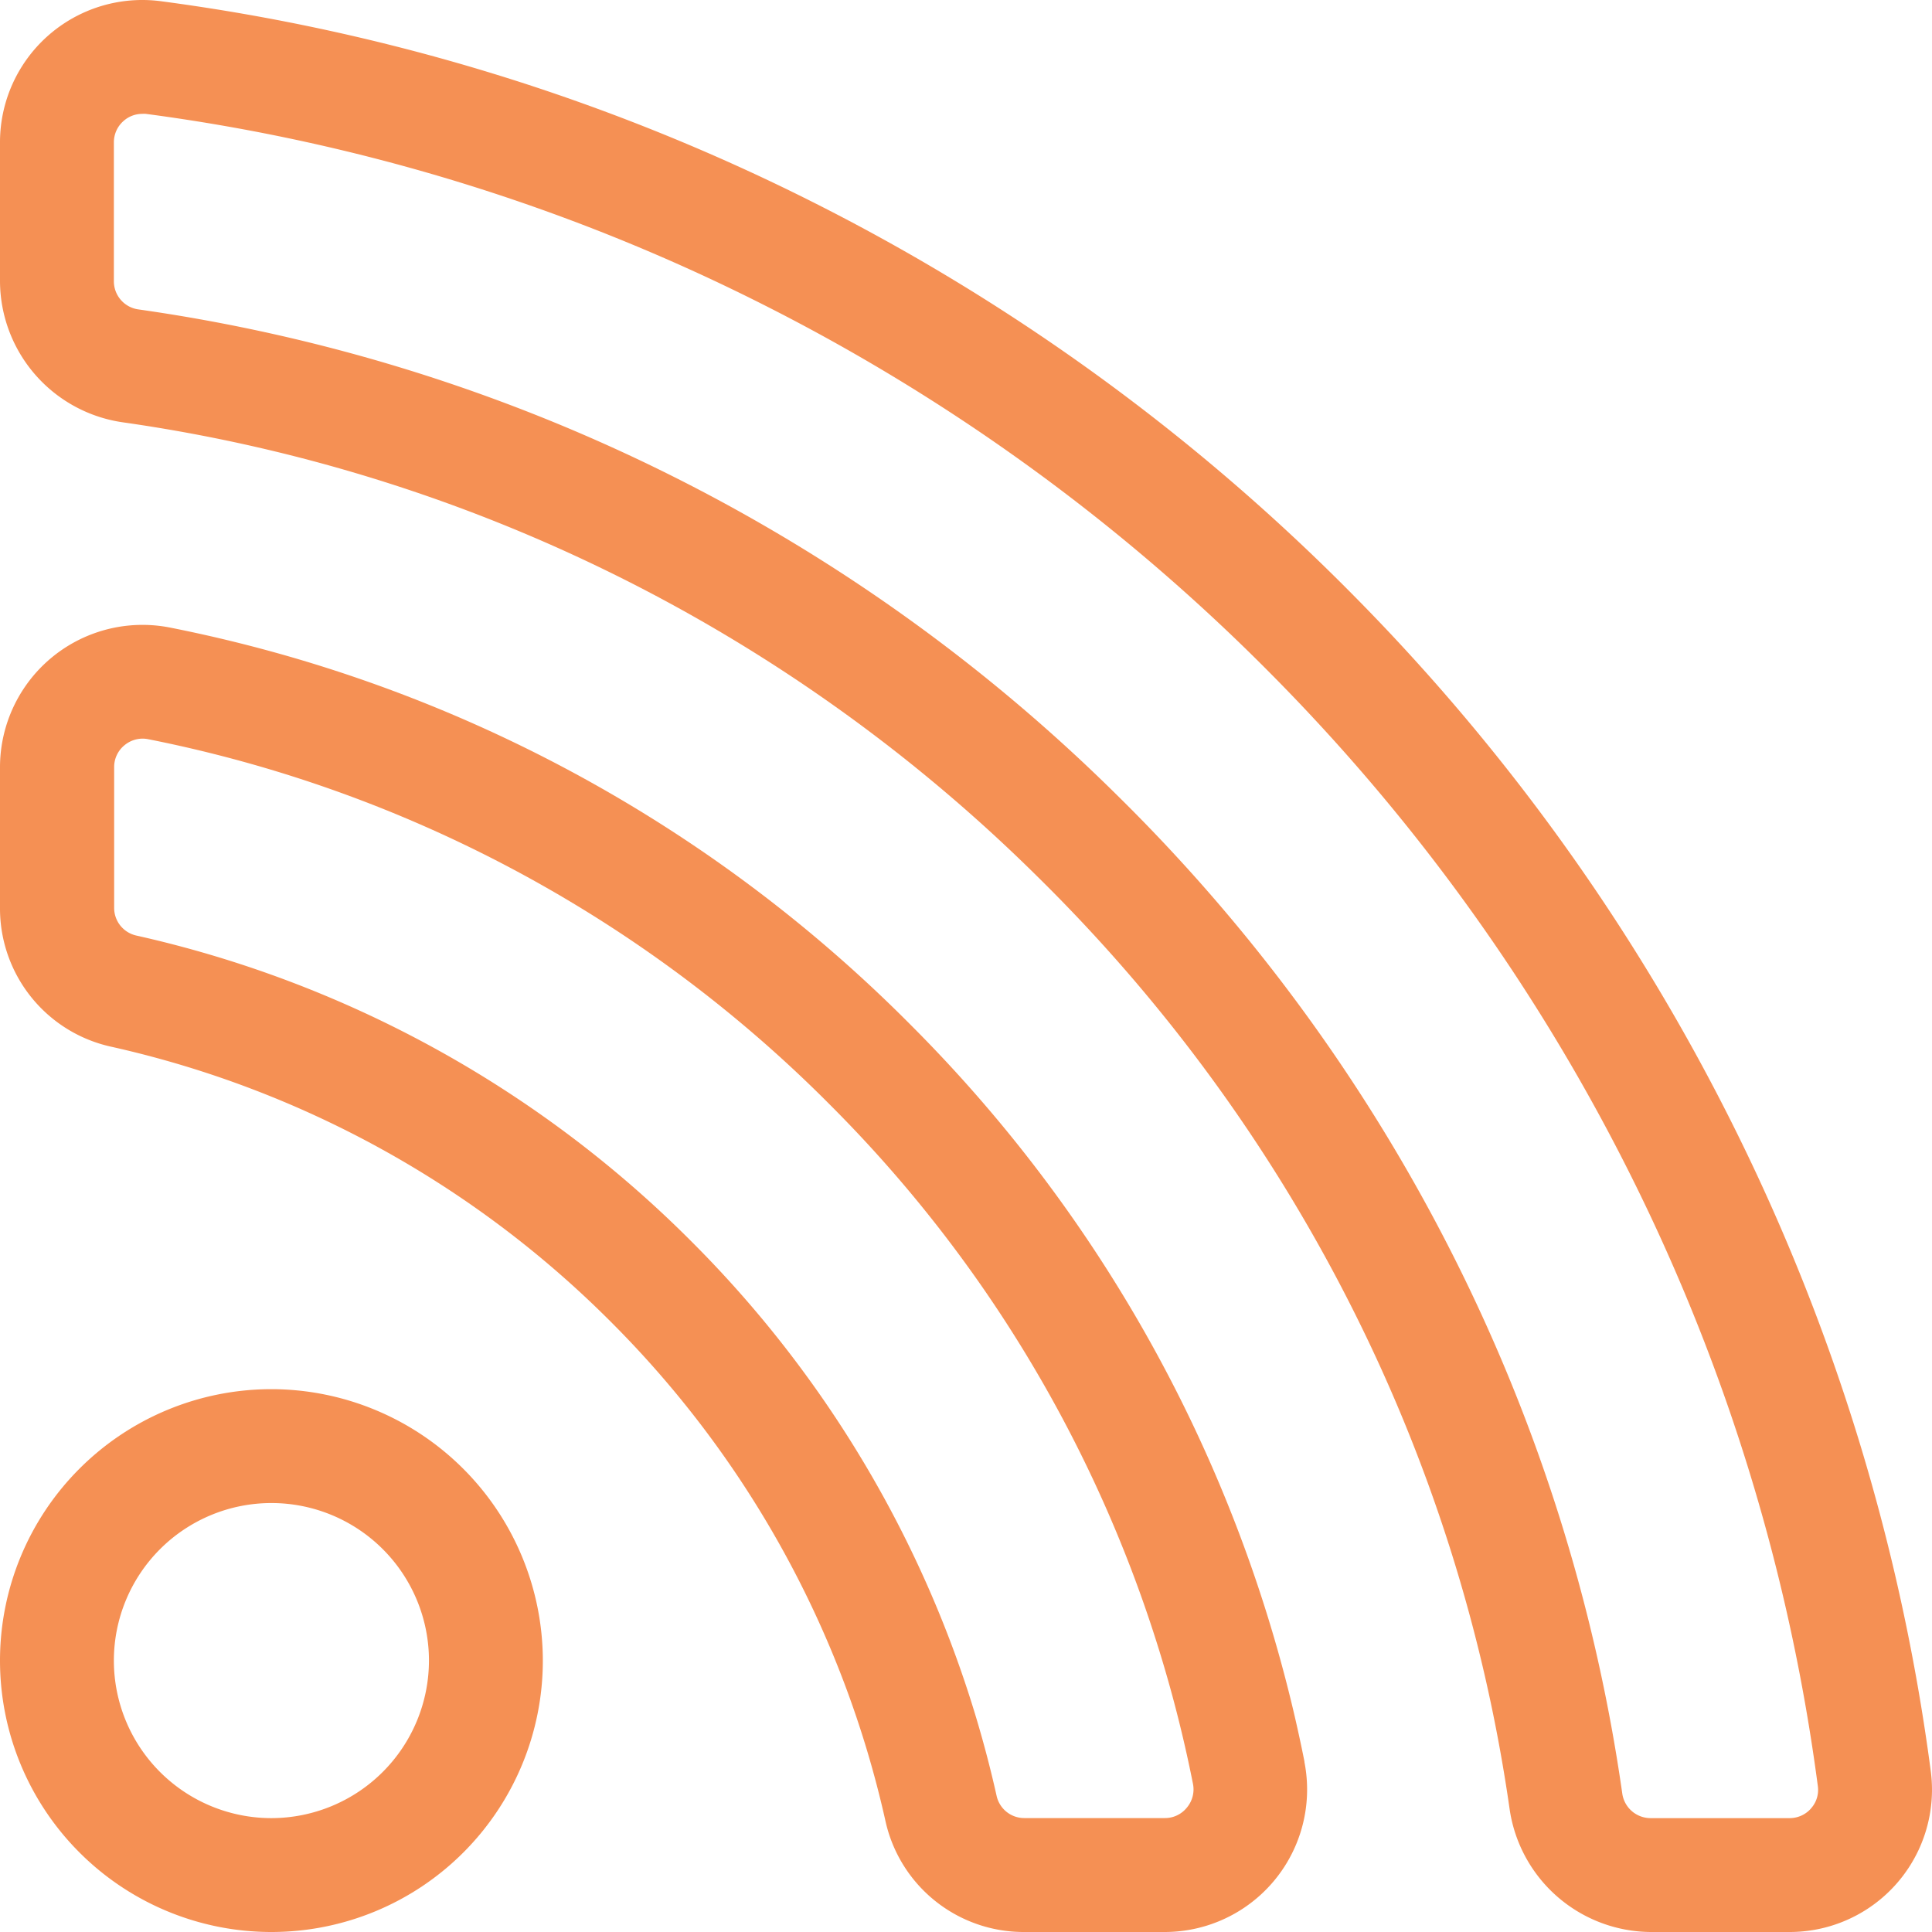 <svg xmlns="http://www.w3.org/2000/svg" xmlns:xlink="http://www.w3.org/1999/xlink" width="35" height="35" viewBox="0 0 35 35">
  <defs>
    <clipPath id="clip-path">
      <rect id="Rectangle_4088" data-name="Rectangle 4088" width="35" height="35" transform="translate(440 247)" fill="#f59054" stroke="#707070" stroke-width="1"/>
    </clipPath>
  </defs>
  <g id="nav-1-2" transform="translate(-440 -247)" clip-path="url(#clip-path)">
    <g id="rss" transform="translate(440 247)">
      <g id="Group_3372" data-name="Group 3372">
        <g id="Group_3371" data-name="Group 3371">
          <path id="Path_12756" data-name="Path 12756" d="M4.917,25.166a4.917,4.917,0,1,0,4.917,4.917A4.923,4.923,0,0,0,4.917,25.166Zm0,7.771a2.854,2.854,0,1,1,2.854-2.854A2.857,2.857,0,0,1,4.917,32.937Z" fill="#f59054"/>
        </g>
      </g>
      <g id="Group_3374" data-name="Group 3374">
        <g id="Group_3373" data-name="Group 3373">
          <path id="Path_12757" data-name="Path 12757" d="M23.632,31.915A26.044,26.044,0,0,0,16.5,18.569a26.037,26.037,0,0,0-13.42-7.2A2.581,2.581,0,0,0,0,13.9v2.547a2.564,2.564,0,0,0,2.018,2.516A18.466,18.466,0,0,1,11.06,23.94a18.461,18.461,0,0,1,4.979,9.041A2.564,2.564,0,0,0,18.555,35H21.1a2.581,2.581,0,0,0,2.53-3.084Zm-2.132.833a.508.508,0,0,1-.4.188H18.555a.513.513,0,0,1-.5-.4,20.52,20.52,0,0,0-5.534-10.051A20.525,20.525,0,0,0,2.468,16.948a.513.513,0,0,1-.4-.5V13.9a.508.508,0,0,1,.188-.4.517.517,0,0,1,.326-.119.54.54,0,0,1,.106.011,23.981,23.981,0,0,1,12.359,6.633,23.987,23.987,0,0,1,6.565,12.292A.513.513,0,0,1,21.5,32.748Z" fill="#f59054"/>
        </g>
      </g>
      <g id="Group_3376" data-name="Group 3376">
        <g id="Group_3375" data-name="Group 3375">
          <path id="Path_12758" data-name="Path 12758" d="M34.978,32.088a37.028,37.028,0,0,0-3.549-11.636,37.34,37.34,0,0,0-6.911-9.668A37.359,37.359,0,0,0,14.74,3.669,37.041,37.041,0,0,0,2.914.022,2.578,2.578,0,0,0,0,2.58V5.1a2.593,2.593,0,0,0,2.22,2.55,29.432,29.432,0,0,1,16.553,8.209,29.723,29.723,0,0,1,5.632,7.66,29.426,29.426,0,0,1,2.944,9.26A2.6,2.6,0,0,0,29.9,35H32.42a2.578,2.578,0,0,0,2.558-2.912Zm-2.168.672a.513.513,0,0,1-.39.177H29.9a.518.518,0,0,1-.512-.453,31.486,31.486,0,0,0-3.15-9.908,31.784,31.784,0,0,0-6.022-8.191A31.483,31.483,0,0,0,2.513,5.606a.514.514,0,0,1-.45-.507V2.58a.513.513,0,0,1,.177-.39.507.507,0,0,1,.333-.127.549.549,0,0,1,.07,0A34.993,34.993,0,0,1,13.812,5.511a35.307,35.307,0,0,1,9.238,6.723,35.284,35.284,0,0,1,6.53,9.135,34.966,34.966,0,0,1,3.352,10.989A.5.5,0,0,1,32.81,32.759Z" fill="#f59054"/>
        </g>
      </g>
    </g>
  </g>
</svg>
